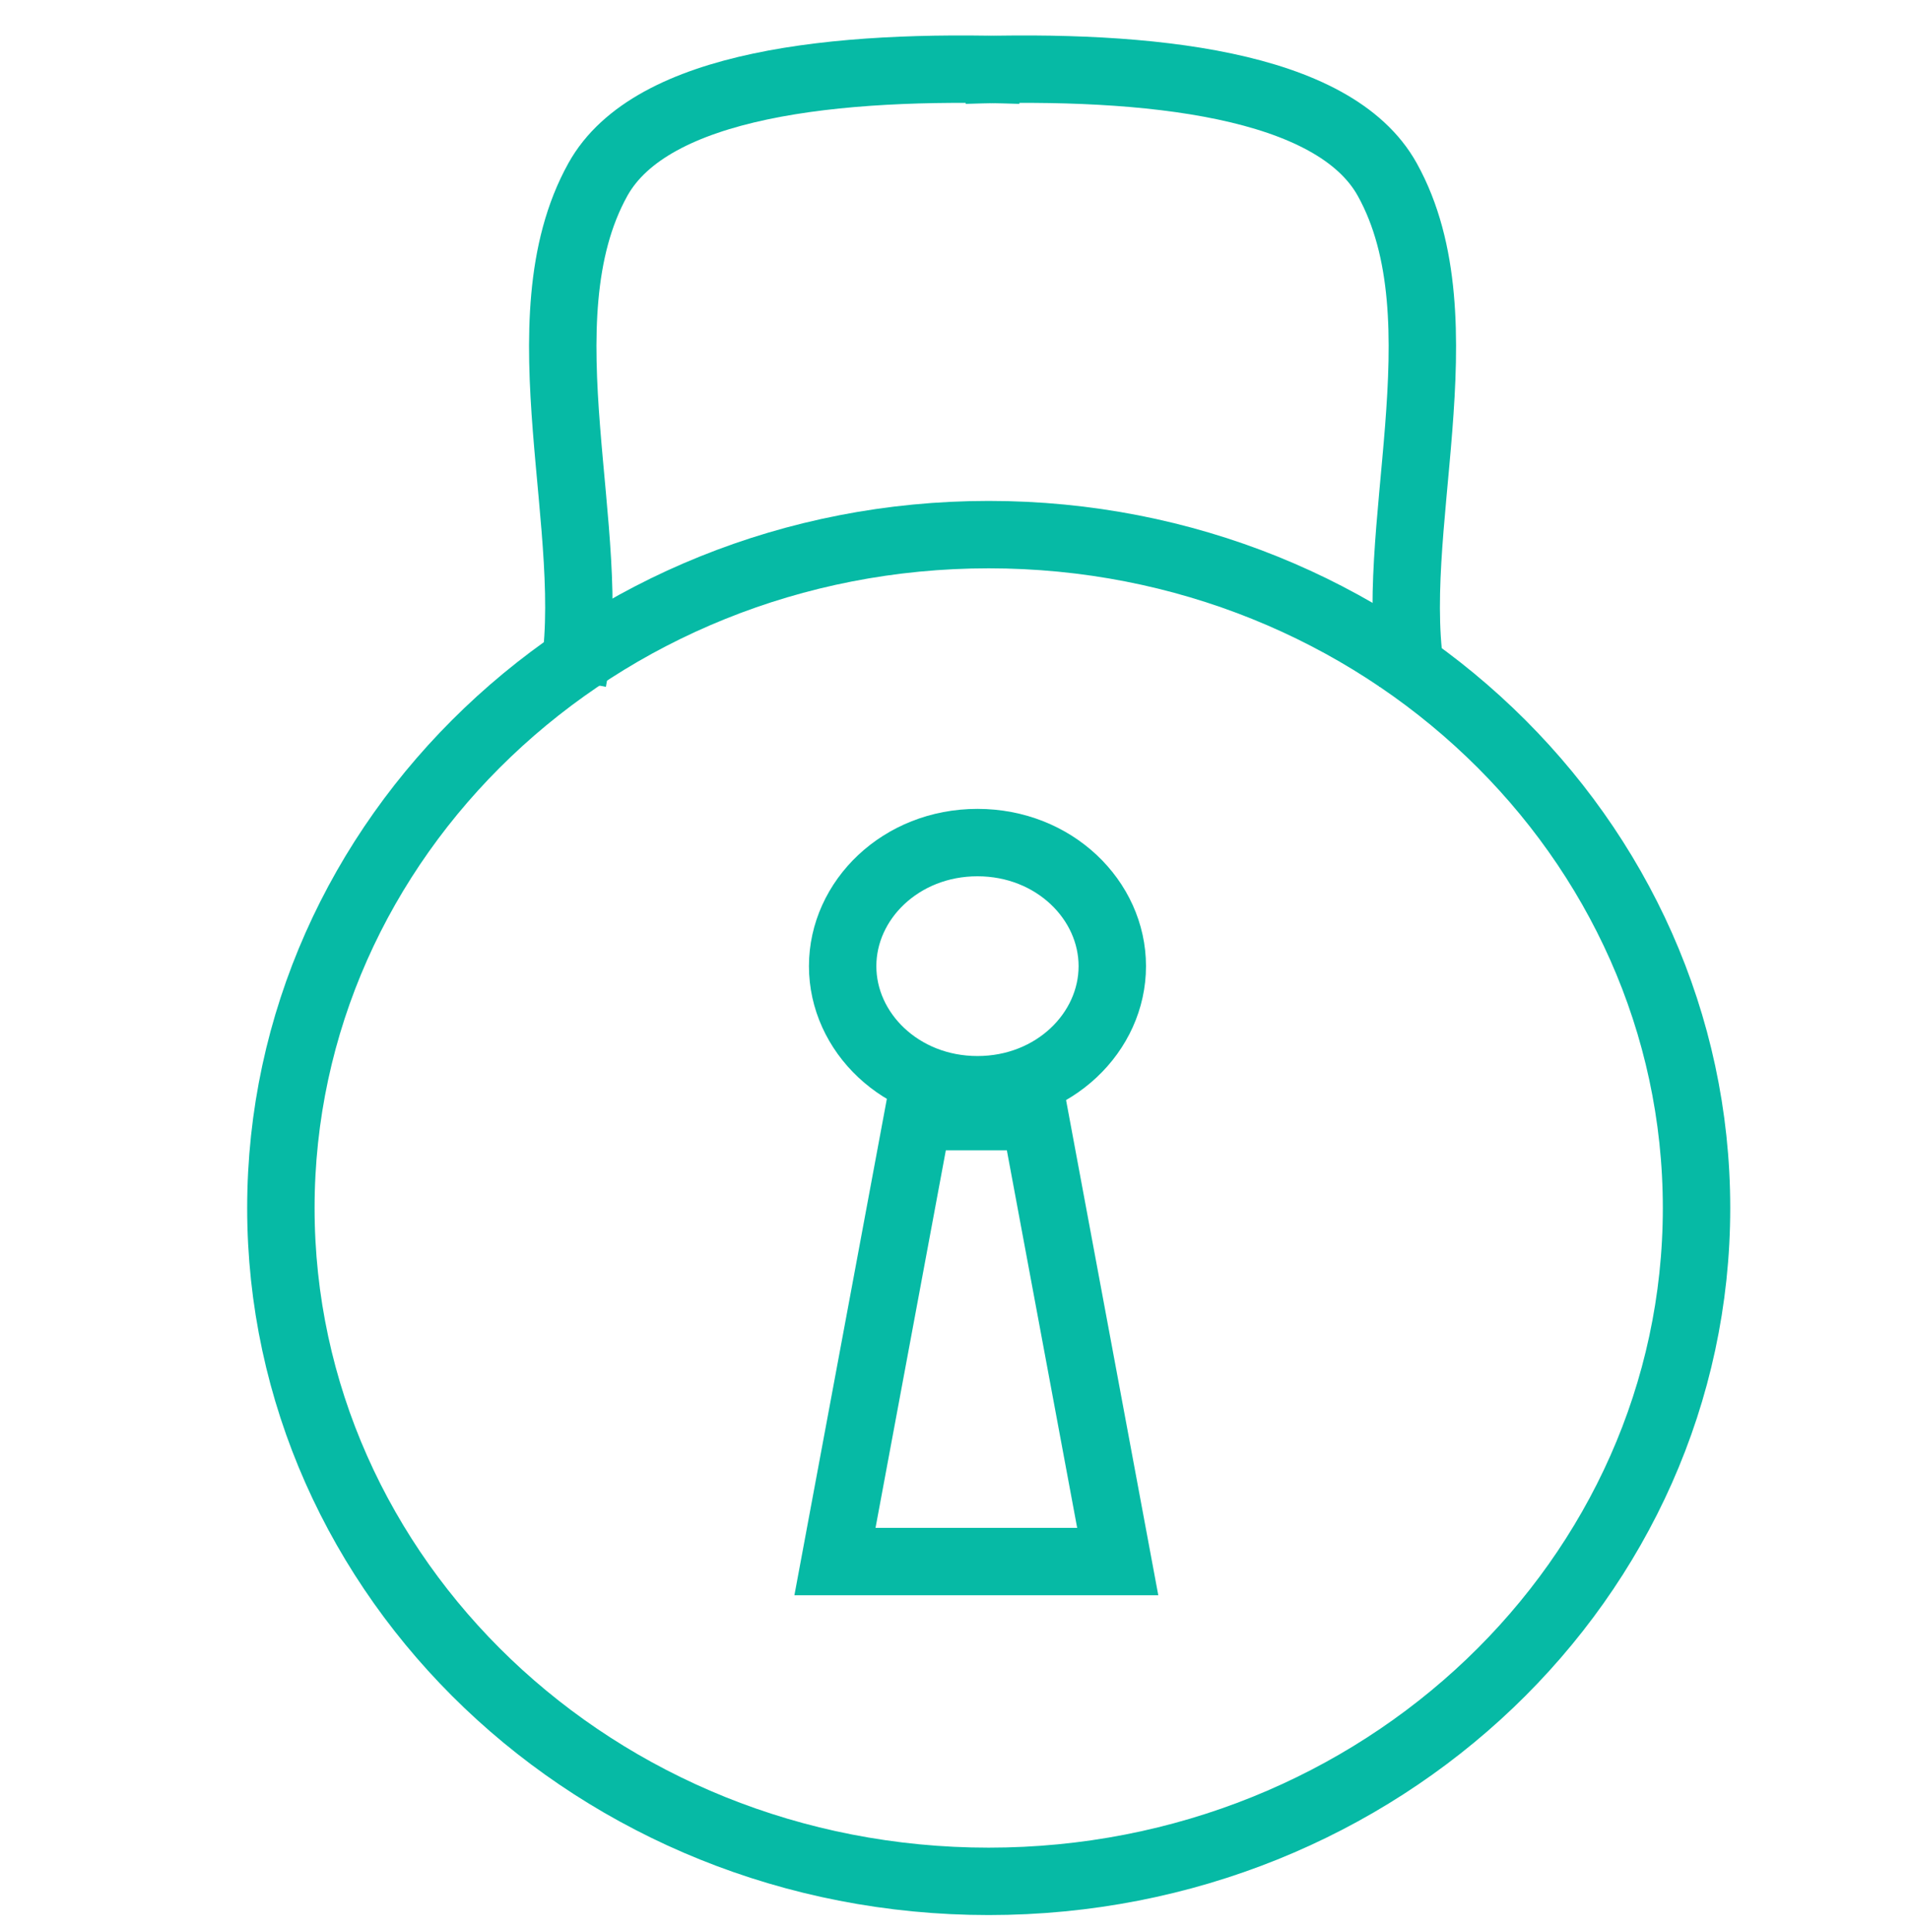<?xml version="1.0" encoding="UTF-8"?> <svg xmlns="http://www.w3.org/2000/svg" width="85" height="86" viewBox="0 0 85 86" fill="none"> <path d="M75.5 53.763C75.5 70.248 61.465 83.732 44 83.732C26.535 83.732 12.5 70.248 12.5 53.763C12.5 37.278 26.535 23.794 44 23.794C61.465 23.794 75.5 37.278 75.5 53.763Z" stroke="#06BAA5" stroke-width="3"></path> <path d="M25.491 30.287C26.727 23.839 23.128 14.259 26.605 7.993C28.982 3.708 37.241 2.852 45.415 3.124" stroke="#06BAA5" stroke-width="3"></path> <path d="M62.851 30.287C61.615 23.839 65.215 14.259 61.738 7.993C59.361 3.708 51.101 2.852 42.927 3.124" stroke="#06BAA5" stroke-width="3"></path> <path d="M49.5 43C49.5 45.942 46.913 48.5 43.5 48.5C40.087 48.5 37.5 45.942 37.5 43C37.5 40.058 40.087 37.5 43.5 37.5C46.913 37.5 49.5 40.058 49.5 43Z" stroke="#06BAA5" stroke-width="3"></path> <path d="M40.846 49.696H46.054L49.742 69.499H37.158L40.846 49.696Z" stroke="#06BAA5" stroke-width="3"></path> </svg> 
